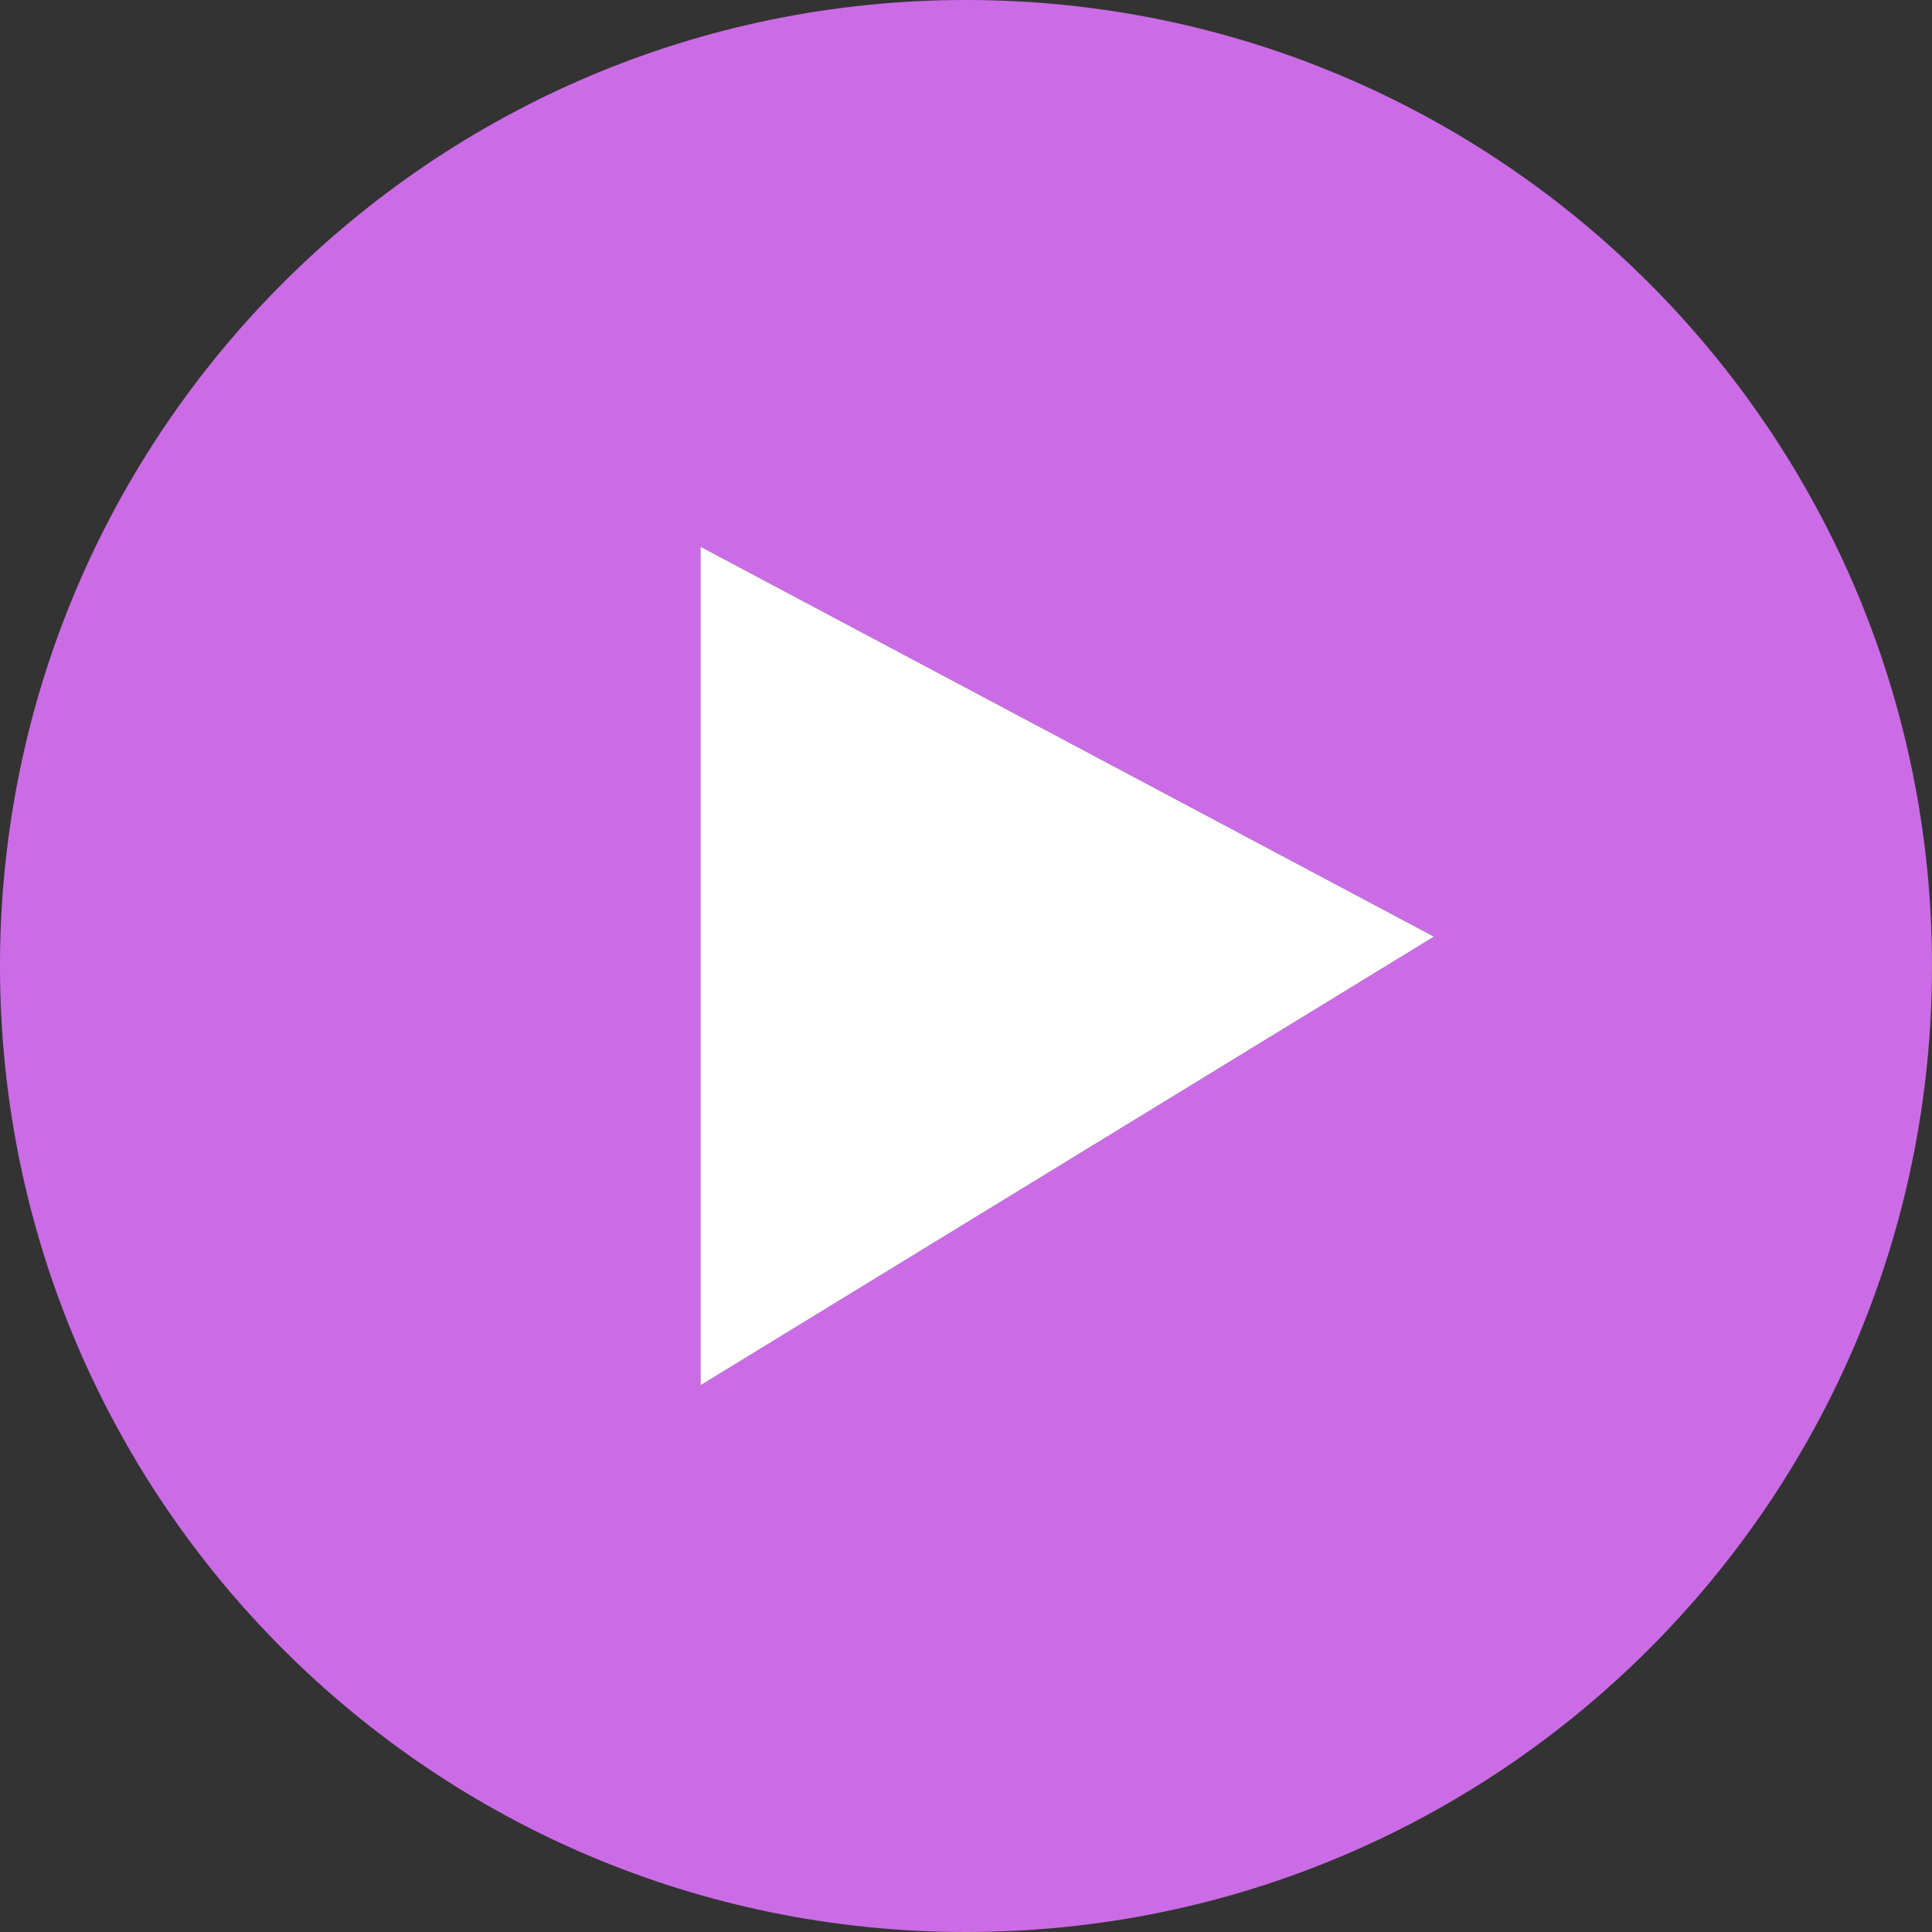 <?xml version="1.0" encoding="UTF-8" standalone="no"?><svg xmlns="http://www.w3.org/2000/svg" xmlns:xlink="http://www.w3.org/1999/xlink" fill="#000000" height="500" preserveAspectRatio="xMidYMid meet" version="1" viewBox="0.0 0.0 500.0 500.0" width="500" zoomAndPan="magnify"><rect x="0.0" y="0.0" width="500.0" height="500.0" fill="#333333" stroke="none"/><g><g id="change1_1"><path d="M0,250c0,138.1,111.9,250,250,250c138,0,250-111.9,250-250C500,112,388,0,250,0C111.9,0,0,112,0,250z M181.3,141.5l189.8,100.9L181.3,358.5V141.5z" fill="#cb6ce6"/></g><g id="change2_1"><path d="M181.3 141.5L181.3 358.5 371.1 242.4z" fill="#ffffff"/></g></g></svg>